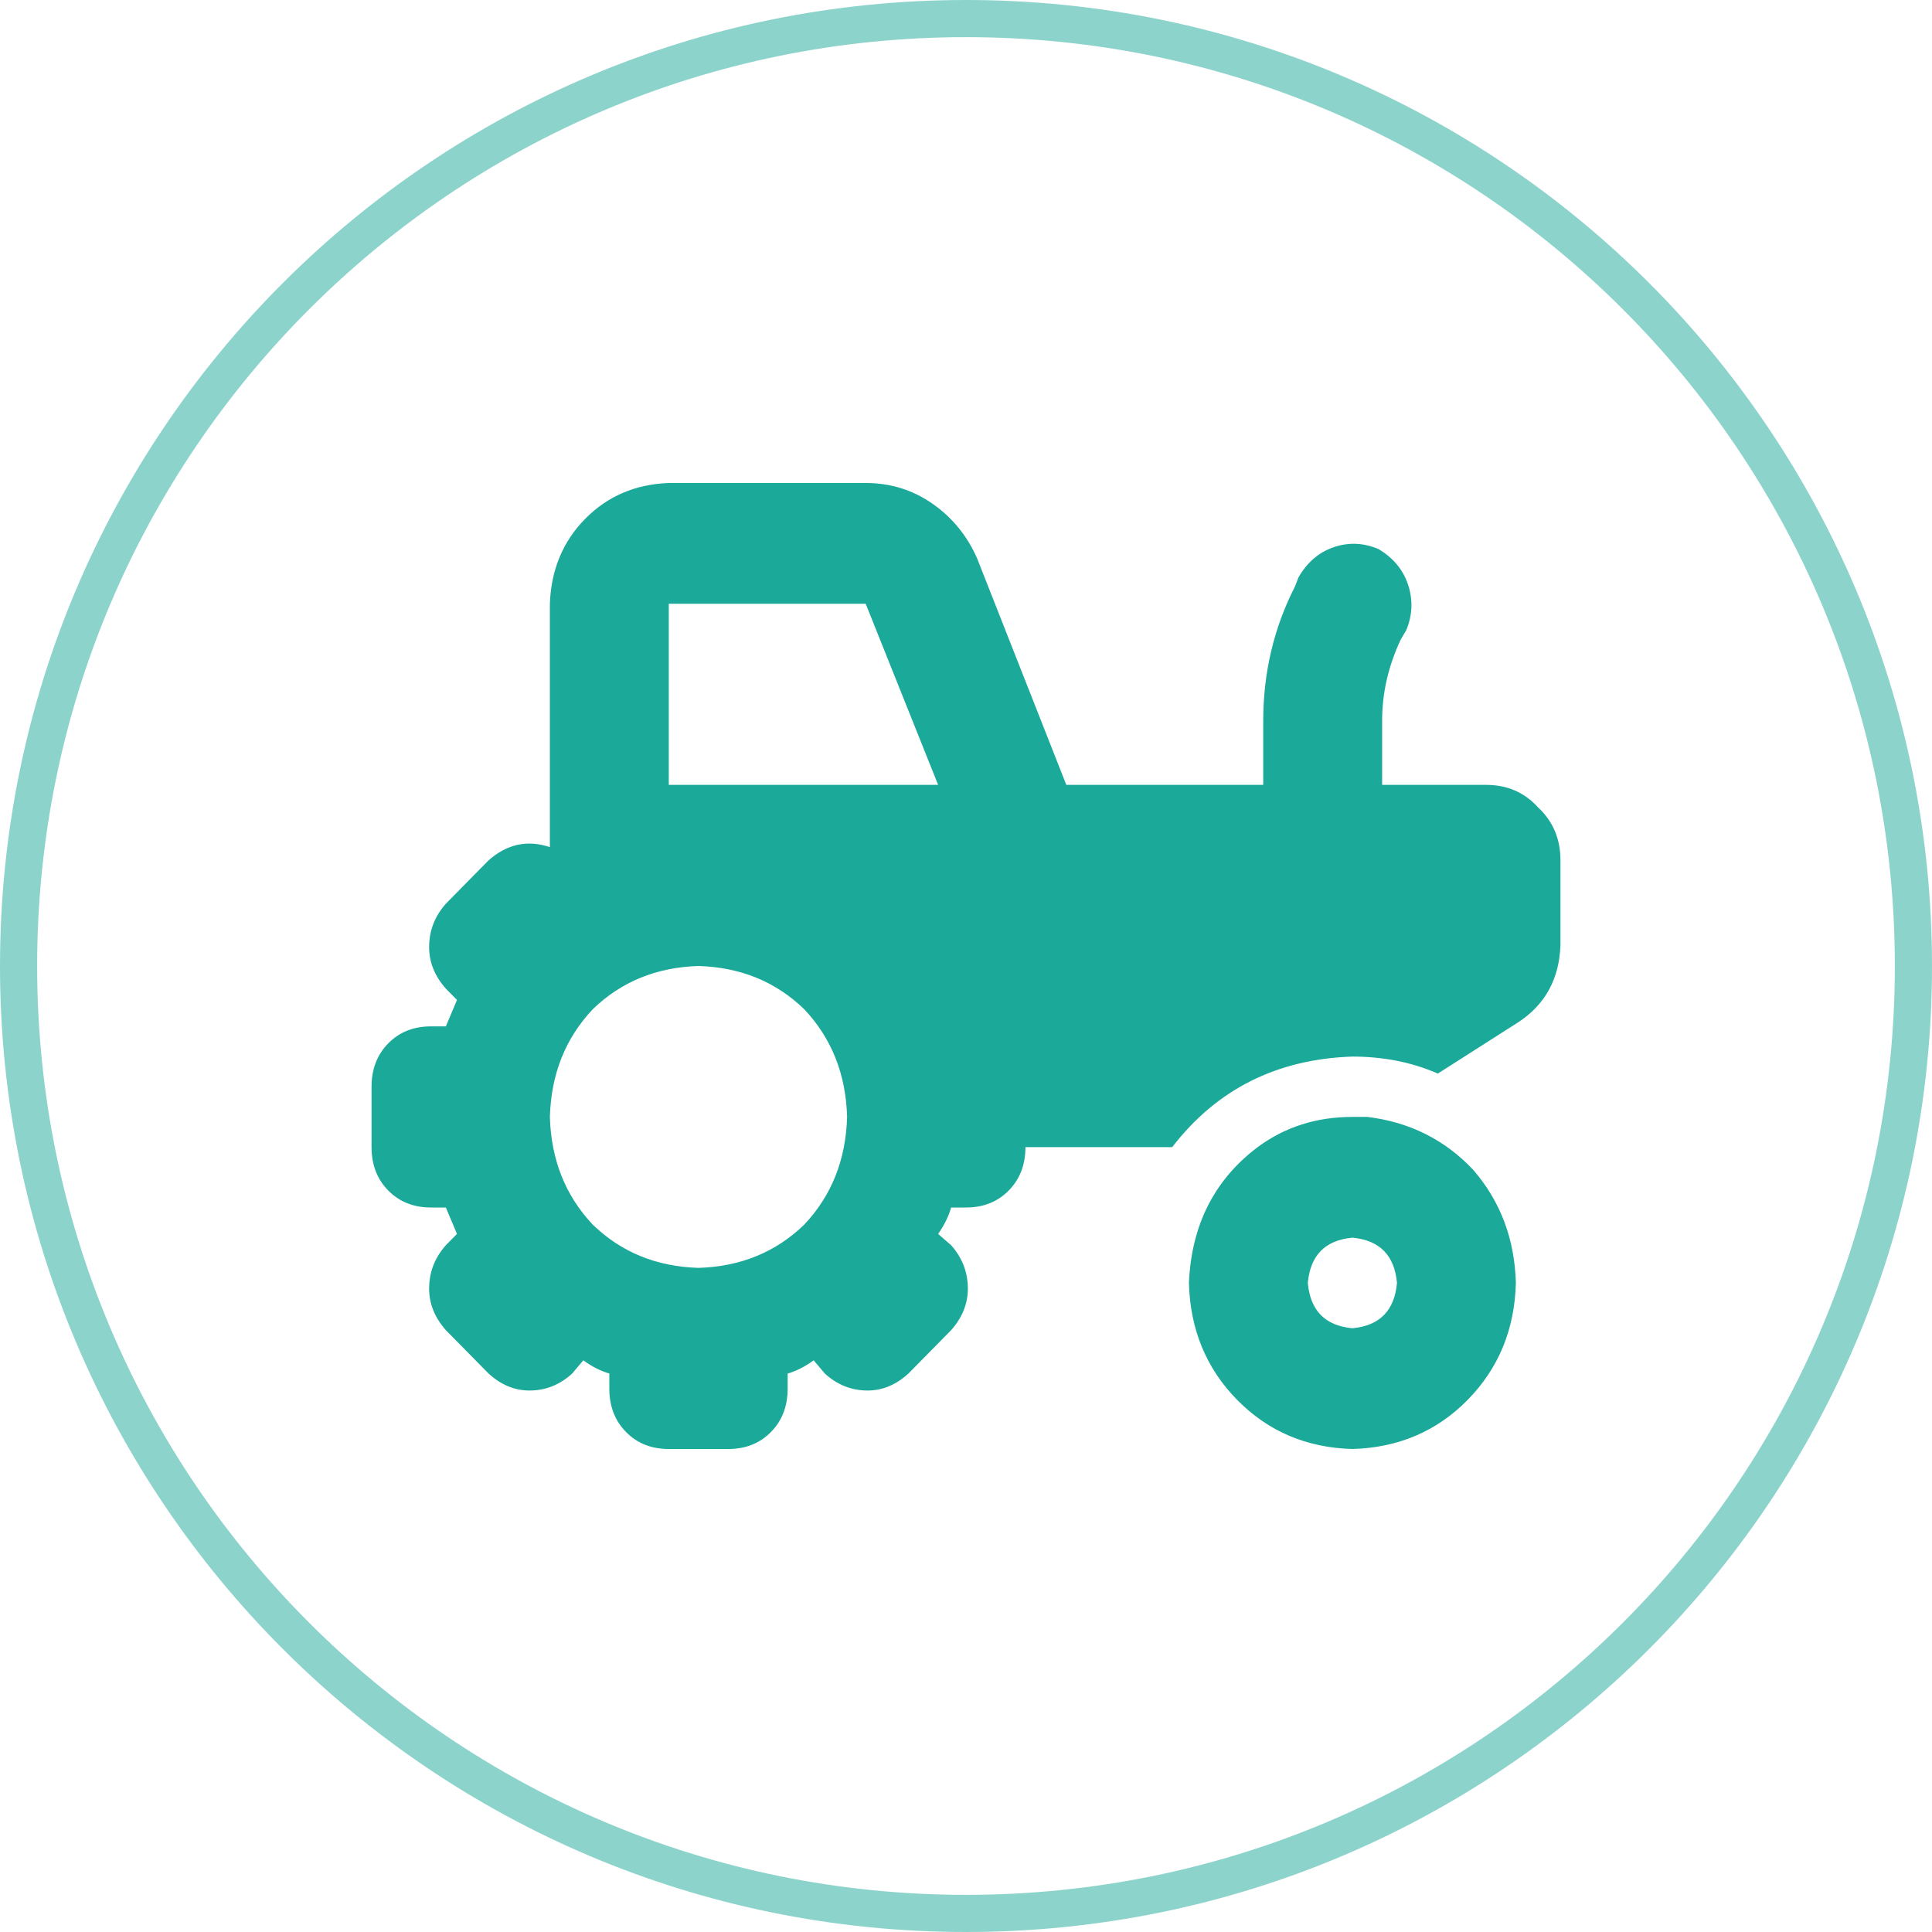 <svg width="52" height="52" viewBox="0 0 52 52" fill="none" xmlns="http://www.w3.org/2000/svg">
<path d="M26 0.5C40.083 0.5 51.5 11.917 51.5 26C51.5 40.083 40.083 51.5 26 51.5C11.917 51.5 0.5 40.083 0.5 26C0.5 11.917 11.917 0.5 26 0.5Z" stroke="#1BA99A" stroke-opacity="0.5"/>
<path d="M14.8 16.25C14.833 15.336 15.15 14.574 15.75 13.965C16.35 13.355 17.1 13.034 18 13H23.3C23.967 13 24.567 13.186 25.1 13.559C25.633 13.931 26.033 14.422 26.3 15.031L28.7 21.125H34V19.398C34 18.112 34.283 16.91 34.85 15.793L34.95 15.539C35.183 15.133 35.5 14.862 35.9 14.727C36.3 14.591 36.7 14.608 37.1 14.777C37.5 15.014 37.767 15.336 37.9 15.742C38.033 16.148 38.017 16.555 37.85 16.961L37.7 17.215C37.367 17.926 37.2 18.654 37.2 19.398V21.125H40C40.567 21.125 41.033 21.328 41.4 21.734C41.8 22.107 42 22.581 42 23.156V25.441C41.967 26.355 41.583 27.049 40.85 27.523L38.7 28.895C38 28.59 37.233 28.438 36.4 28.438C34.367 28.505 32.75 29.318 31.55 30.875H27.6C27.6 31.349 27.45 31.738 27.15 32.043C26.85 32.348 26.467 32.5 26 32.5H25.6C25.533 32.737 25.417 32.974 25.25 33.211L25.6 33.516C25.9 33.854 26.05 34.243 26.05 34.684C26.05 35.09 25.9 35.462 25.6 35.801L24.45 36.969C24.117 37.273 23.75 37.426 23.35 37.426C22.917 37.426 22.533 37.273 22.2 36.969L21.9 36.613C21.667 36.783 21.433 36.901 21.2 36.969V37.375C21.2 37.849 21.05 38.238 20.75 38.543C20.45 38.848 20.067 39 19.6 39H18C17.533 39 17.15 38.848 16.85 38.543C16.55 38.238 16.4 37.849 16.4 37.375V36.969C16.167 36.901 15.933 36.783 15.7 36.613L15.4 36.969C15.067 37.273 14.683 37.426 14.25 37.426C13.85 37.426 13.483 37.273 13.15 36.969L12 35.801C11.7 35.462 11.55 35.09 11.55 34.684C11.55 34.243 11.7 33.854 12 33.516L12.3 33.211C12.2 32.974 12.1 32.737 12 32.5H11.6C11.133 32.5 10.75 32.348 10.45 32.043C10.15 31.738 10 31.349 10 30.875V29.25C10 28.776 10.15 28.387 10.45 28.082C10.75 27.777 11.133 27.625 11.6 27.625H12C12.1 27.388 12.2 27.151 12.3 26.914L12 26.609C11.7 26.271 11.55 25.898 11.55 25.492C11.55 25.052 11.7 24.663 12 24.324L13.15 23.156C13.65 22.716 14.2 22.598 14.8 22.801V16.25ZM18 16.25V21.125H25.25L23.3 16.25H18ZM18.8 26C17.667 26.034 16.717 26.423 15.95 27.168C15.217 27.947 14.833 28.912 14.8 30.062C14.833 31.213 15.217 32.178 15.95 32.957C16.717 33.702 17.667 34.091 18.8 34.125C19.933 34.091 20.883 33.702 21.65 32.957C22.383 32.178 22.767 31.213 22.8 30.062C22.767 28.912 22.383 27.947 21.65 27.168C20.883 26.423 19.933 26.034 18.8 26ZM32 34.531C32.067 32.974 32.683 31.755 33.85 30.875C34.583 30.333 35.433 30.062 36.4 30.062C36.533 30.062 36.667 30.062 36.8 30.062C37.933 30.198 38.883 30.672 39.65 31.484C40.383 32.331 40.767 33.346 40.8 34.531C40.767 35.784 40.333 36.833 39.5 37.68C38.667 38.526 37.633 38.966 36.4 39C35.167 38.966 34.133 38.526 33.3 37.68C32.467 36.833 32.033 35.784 32 34.531ZM36.4 35.75C37.133 35.682 37.533 35.276 37.6 34.531C37.533 33.786 37.133 33.38 36.4 33.312C35.667 33.38 35.267 33.786 35.2 34.531C35.267 35.276 35.667 35.682 36.4 35.75Z" fill="#1BA99A"/>
</svg>
